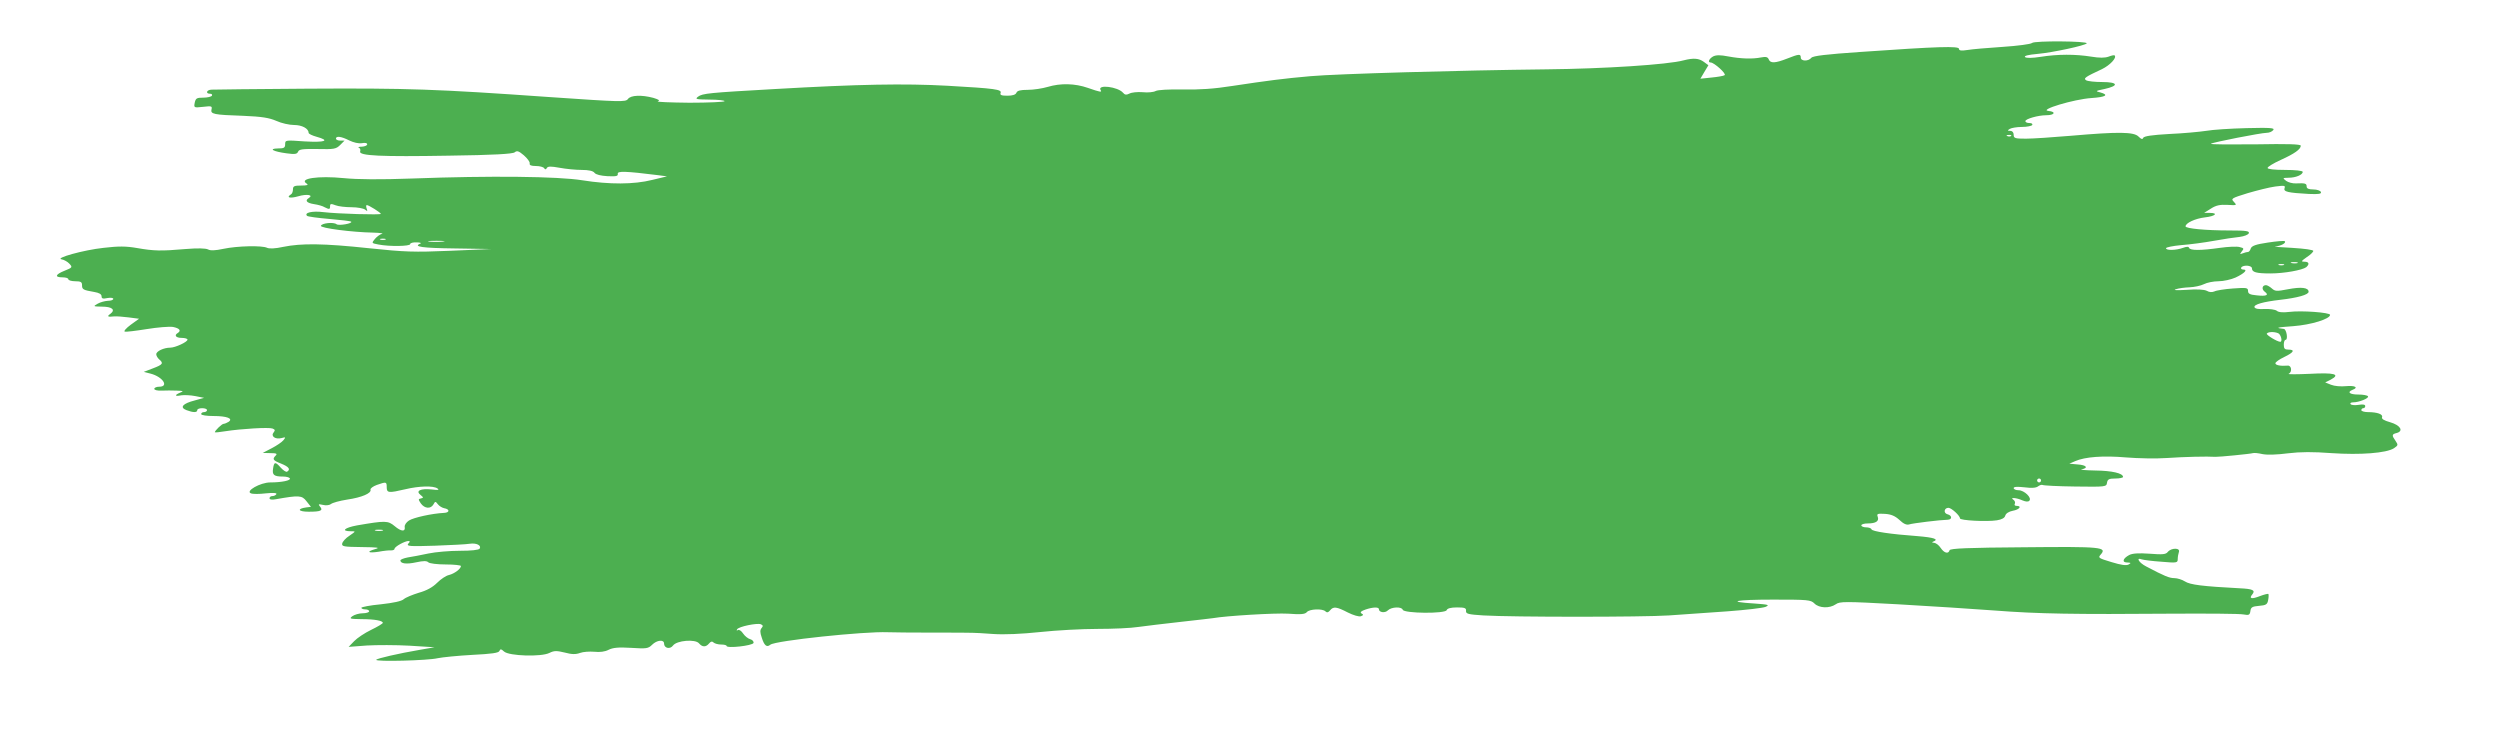 <?xml version="1.0" standalone="no"?>
<!DOCTYPE svg PUBLIC "-//W3C//DTD SVG 20010904//EN"
 "http://www.w3.org/TR/2001/REC-SVG-20010904/DTD/svg10.dtd">
<svg version="1.0" xmlns="http://www.w3.org/2000/svg"
 width="1280pt" height="379pt" viewBox="0 0 1280 379"
 preserveAspectRatio="xMidYMid meet">
<g transform="translate(0,379) scale(0.1,-0.1)"
fill="#4caf50" stroke="none">
<path d="M10404 3570 c-6 -6 -74 -15 -150 -20 -76 -5 -158 -12 -181 -16 -32
-5 -43 -3 -43 6 0 15 -105 12 -505 -16 -175 -12 -243 -20 -251 -30 -15 -19
-54 -18 -54 1 0 20 -9 19 -70 -5 -61 -24 -86 -25 -94 -4 -5 12 -14 15 -39 10
-45 -9 -103 -7 -168 5 -41 8 -62 8 -78 0 -21 -12 -29 -31 -12 -31 17 0 82 -58
71 -65 -6 -4 -36 -9 -67 -12 l-57 -6 20 34 21 35 -23 17 c-26 19 -53 21 -104
8 -80 -22 -409 -43 -700 -46 -441 -5 -1077 -23 -1210 -35 -138 -12 -221 -23
-400 -50 -94 -15 -172 -20 -255 -18 -72 1 -127 -2 -138 -8 -11 -6 -40 -9 -67
-6 -26 2 -56 -1 -67 -7 -16 -8 -24 -7 -33 4 -26 31 -133 44 -115 14 9 -13 -2
-11 -65 11 -66 23 -140 25 -206 5 -27 -8 -73 -15 -102 -15 -37 0 -54 -4 -58
-15 -4 -10 -20 -15 -46 -15 -30 0 -39 3 -35 14 7 18 -25 23 -273 37 -221 12
-450 8 -885 -17 -336 -19 -368 -22 -391 -39 -17 -13 -10 -14 59 -15 42 0 77
-4 77 -8 0 -4 -81 -8 -180 -8 -98 1 -171 4 -162 7 12 5 6 9 -23 18 -60 16
-116 14 -130 -6 -12 -16 -37 -15 -401 10 -581 41 -725 46 -1239 43 -259 -2
-480 -4 -492 -5 -26 -1 -32 -21 -7 -21 8 0 12 -4 9 -10 -3 -5 -23 -10 -44 -10
-34 0 -39 -3 -44 -26 -5 -26 -4 -26 43 -21 43 5 47 4 43 -13 -6 -24 9 -28 163
-33 95 -4 132 -10 169 -26 26 -12 67 -21 91 -21 40 0 74 -18 74 -40 0 -5 18
-14 40 -20 73 -20 45 -30 -60 -24 -98 7 -100 7 -100 -14 0 -19 -6 -22 -37 -22
-51 -1 -24 -16 44 -25 43 -6 54 -4 59 8 5 13 23 15 99 14 86 -2 96 0 117 21
l22 22 -22 0 c-12 0 -22 5 -22 10 0 15 27 12 68 -9 23 -11 48 -17 65 -14 16 3
27 1 27 -6 0 -6 -12 -11 -27 -12 -16 0 -23 -3 -16 -5 7 -3 10 -11 7 -19 -9
-23 107 -28 454 -22 230 3 327 9 337 17 12 10 21 7 47 -15 18 -16 32 -34 30
-42 -2 -9 8 -13 32 -13 19 0 38 -5 42 -11 5 -8 9 -8 14 1 5 9 21 9 65 1 32 -6
83 -11 113 -11 36 0 59 -5 66 -15 7 -9 32 -15 66 -17 45 -2 55 0 53 12 -3 15
39 14 207 -7 l45 -6 -75 -18 c-95 -24 -220 -24 -359 -2 -123 20 -469 24 -871
9 -163 -6 -280 -5 -350 2 -131 13 -232 -2 -190 -28 11 -7 3 -10 -27 -10 -36 0
-43 -3 -43 -19 0 -11 -4 -23 -10 -26 -27 -17 -5 -22 37 -10 44 13 80 7 54 -9
-21 -13 -11 -25 26 -31 21 -3 46 -10 55 -16 24 -12 28 -12 28 6 0 12 5 13 28
4 15 -6 52 -10 82 -10 30 0 61 -6 69 -12 12 -10 14 -9 8 6 -3 9 -3 17 1 17 10
0 72 -39 72 -45 0 -6 -220 0 -295 9 -56 7 -99 -3 -83 -19 3 -4 55 -11 114 -16
59 -5 110 -11 112 -14 9 -9 -63 -22 -75 -13 -15 12 -75 6 -80 -8 -4 -12 160
-33 267 -35 36 -1 56 -4 46 -6 -11 -3 -27 -15 -37 -27 -17 -21 -17 -21 19 -28
57 -11 162 -9 162 2 0 6 15 10 33 9 17 0 26 -3 20 -6 -41 -16 8 -23 175 -25
l187 -3 -210 -9 c-186 -8 -233 -6 -415 13 -234 25 -347 26 -440 7 -40 -9 -71
-10 -82 -5 -25 13 -154 10 -224 -5 -42 -9 -67 -10 -79 -3 -12 6 -54 7 -114 2
-128 -11 -163 -10 -249 5 -57 10 -95 10 -172 1 -102 -11 -253 -53 -214 -59 12
-2 30 -12 39 -22 17 -18 16 -20 -24 -36 -48 -19 -53 -34 -11 -34 17 0 30 -4
30 -10 0 -5 16 -10 35 -10 29 0 35 -4 35 -20 0 -22 5 -25 63 -35 24 -4 37 -11
37 -22 0 -12 7 -14 30 -9 17 3 30 1 30 -4 0 -6 -12 -10 -27 -10 -16 -1 -39 -7
-53 -15 -24 -14 -24 -14 22 -15 52 0 71 -16 43 -37 -19 -13 -14 -17 19 -13 11
1 44 -1 74 -5 l54 -7 -43 -31 c-23 -17 -37 -33 -30 -35 6 -2 56 4 112 13 55 9
116 14 135 11 34 -7 43 -19 24 -31 -20 -12 -9 -25 20 -25 17 0 30 -4 30 -9 0
-12 -63 -41 -88 -41 -33 0 -72 -18 -72 -34 0 -7 7 -19 15 -26 24 -20 18 -27
-32 -46 l-47 -18 35 -9 c62 -16 96 -67 44 -67 -14 0 -25 -5 -25 -11 0 -6 16
-10 38 -9 20 1 55 1 77 0 34 -1 37 -3 18 -10 -31 -13 -29 -21 5 -14 15 2 47 1
72 -4 l45 -9 -47 -13 c-63 -16 -80 -36 -43 -50 34 -13 55 -13 55 0 0 6 11 10
25 10 14 0 25 -4 25 -10 0 -5 -7 -10 -15 -10 -8 0 -15 -4 -15 -10 0 -6 28 -10
63 -10 69 0 103 -13 77 -30 -8 -5 -20 -10 -25 -10 -9 0 -45 -35 -45 -43 0 -2
24 0 53 5 84 13 224 21 242 14 13 -5 15 -9 6 -20 -16 -19 8 -37 40 -29 22 6
23 5 10 -11 -8 -10 -35 -28 -60 -41 l-46 -24 39 -1 c31 0 37 -3 28 -12 -19
-19 -15 -25 28 -42 39 -16 49 -29 30 -41 -5 -3 -19 6 -32 20 -28 32 -35 32
-40 -5 -5 -32 5 -40 52 -40 16 0 31 -4 34 -9 7 -11 -42 -21 -100 -21 -51 0
-130 -45 -99 -56 9 -4 43 -4 76 0 39 4 58 2 54 -4 -3 -6 -13 -10 -21 -10 -8 0
-14 -5 -14 -11 0 -7 12 -9 33 -5 118 21 133 20 156 -10 l23 -29 -24 -3 c-50
-7 -41 -22 13 -22 62 0 75 6 57 27 -10 12 -7 13 15 8 16 -4 33 -2 41 4 8 7 45
17 83 23 76 11 126 33 120 51 -2 6 13 17 32 24 49 17 51 17 51 -12 0 -29 10
-30 95 -10 71 17 144 19 165 4 11 -8 3 -9 -30 -5 -56 6 -84 -7 -57 -28 16 -13
16 -15 2 -18 -14 -3 -14 -5 0 -26 19 -26 50 -29 64 -5 9 17 11 17 23 1 7 -9
22 -18 32 -20 30 -5 29 -23 -1 -24 -61 -3 -156 -24 -179 -39 -14 -9 -23 -23
-22 -32 5 -27 -18 -25 -51 3 -35 29 -47 29 -193 4 -65 -12 -84 -30 -31 -30 26
0 25 0 -8 -23 -19 -12 -35 -30 -37 -40 -3 -15 8 -17 100 -18 82 -1 96 -3 70
-10 -48 -14 -39 -22 16 -14 26 5 55 8 65 7 9 0 17 3 17 8 0 11 53 40 71 40 9
0 9 -4 -1 -14 -10 -13 8 -14 137 -10 81 3 162 7 178 10 34 5 61 -8 51 -25 -5
-7 -43 -11 -101 -11 -52 0 -124 -6 -162 -14 -37 -8 -85 -17 -105 -20 -21 -4
-38 -11 -38 -15 0 -17 31 -21 81 -10 37 8 54 8 62 0 6 -6 45 -11 89 -11 43 0
78 -4 78 -8 0 -14 -33 -39 -61 -46 -15 -3 -42 -21 -61 -40 -23 -23 -54 -40
-94 -51 -32 -10 -67 -24 -77 -33 -11 -10 -53 -19 -117 -26 -55 -5 -100 -14
-100 -18 0 -4 9 -8 20 -8 11 0 20 -4 20 -10 0 -5 -15 -10 -33 -10 -18 0 -42
-7 -53 -15 -17 -13 -13 -14 46 -15 69 0 110 -8 110 -19 0 -4 -27 -20 -60 -36
-33 -16 -72 -42 -87 -58 l-28 -29 93 7 c51 3 150 3 220 -1 l127 -8 -75 -13
c-111 -19 -219 -44 -224 -51 -6 -11 266 -4 315 8 24 5 104 13 177 17 100 5
135 10 139 20 4 11 9 11 24 -3 26 -23 191 -28 232 -7 24 12 37 12 78 2 37 -10
57 -10 79 -2 16 6 48 8 73 6 28 -3 54 0 73 10 22 11 50 14 115 10 79 -5 88 -4
108 16 24 24 61 28 61 6 0 -24 31 -31 46 -10 19 26 114 34 133 11 17 -20 35
-20 51 -1 9 11 16 13 24 5 5 -5 23 -10 38 -10 15 0 28 -3 28 -7 0 -14 133 1
138 15 2 7 -5 16 -16 19 -12 3 -28 16 -37 29 -9 14 -21 22 -27 18 -6 -4 -8 -3
-4 4 8 14 101 33 121 26 12 -5 13 -10 4 -20 -8 -10 -8 -22 1 -48 13 -42 26
-52 44 -37 25 21 482 69 601 64 22 -1 126 -2 230 -2 105 0 197 0 205 -1 8 0
56 -2 105 -6 56 -4 147 0 241 10 83 9 215 16 293 16 78 0 172 4 209 10 37 5
135 17 217 26 83 9 157 18 165 19 68 12 317 27 385 23 65 -5 87 -3 96 8 13 16
80 19 95 4 8 -8 15 -6 24 5 17 21 33 19 91 -11 28 -14 58 -23 67 -19 13 5 14
8 3 14 -9 6 -3 12 20 20 38 13 69 14 69 2 0 -17 32 -21 46 -6 18 18 71 20 76
3 7 -19 217 -21 225 -2 3 9 21 14 53 14 39 0 48 -3 46 -18 -1 -15 11 -18 89
-23 153 -9 813 -9 950 0 72 5 207 15 300 21 94 7 181 17 195 23 22 10 14 12
-57 17 -149 9 -99 20 95 20 179 0 193 -1 212 -20 24 -24 77 -26 109 -4 21 15
46 15 319 0 163 -9 387 -24 497 -32 221 -17 407 -20 905 -16 184 1 349 0 367
-4 27 -5 32 -3 35 17 2 20 10 24 44 27 36 3 43 7 47 30 3 15 3 29 1 31 -2 2
-22 -3 -43 -11 -43 -17 -58 -13 -39 9 17 21 2 28 -65 31 -190 10 -254 18 -280
35 -14 9 -39 17 -54 17 -26 0 -50 10 -145 60 -37 19 -54 48 -22 36 9 -3 54 -9
100 -12 80 -7 84 -6 84 14 0 11 3 27 6 36 8 22 -39 22 -57 0 -10 -13 -27 -14
-93 -9 -57 4 -88 2 -105 -7 -33 -18 -38 -38 -9 -38 19 -1 20 -2 7 -10 -12 -7
-39 -3 -88 12 -66 20 -70 22 -56 38 35 39 7 42 -391 38 -291 -2 -378 -6 -382
-15 -6 -21 -28 -15 -46 12 -9 14 -24 25 -34 26 -10 0 -12 3 -4 6 31 12 5 21
-80 28 -137 10 -233 24 -236 35 -2 6 -15 10 -28 10 -13 0 -24 5 -24 10 0 6 15
10 33 10 42 0 59 12 51 34 -6 16 -1 17 37 15 32 -2 52 -11 74 -31 21 -20 36
-27 50 -23 18 6 157 23 198 24 23 1 22 22 -2 28 -22 6 -17 33 5 33 15 0 59
-40 59 -54 0 -11 137 -18 189 -10 25 4 40 12 43 24 3 11 18 21 39 25 34 6 48
25 18 25 -8 0 -12 5 -8 11 3 6 0 15 -7 20 -22 14 15 11 46 -3 17 -7 29 -8 35
-2 15 15 -26 54 -55 54 -14 0 -25 5 -25 11 0 7 18 8 55 4 38 -5 60 -3 70 5 8
6 18 9 23 7 4 -3 80 -7 167 -8 157 -2 160 -2 163 20 3 17 10 21 43 21 21 0 39
4 39 8 0 19 -56 32 -143 33 -51 1 -82 4 -69 6 36 7 25 22 -20 25 l-43 4 30 13
c50 22 144 29 260 19 61 -5 155 -7 210 -3 86 6 207 9 248 6 17 -1 180 15 192
19 6 2 28 0 49 -5 24 -5 77 -3 130 4 65 8 129 8 223 1 148 -10 281 0 320 25
22 15 22 17 8 38 -20 28 -19 34 6 40 37 10 19 40 -33 55 -32 9 -45 17 -42 26
6 15 -24 26 -73 26 -18 0 -33 5 -33 10 0 6 5 10 10 10 6 0 10 5 10 11 0 8 -12
10 -35 6 -19 -3 -37 -1 -40 4 -4 5 2 9 13 9 30 0 83 21 76 31 -3 5 -25 9 -50
9 -43 0 -59 12 -29 24 32 12 13 23 -32 19 -27 -3 -61 0 -78 7 l-30 12 28 14
c52 28 21 37 -107 30 -66 -3 -115 -3 -108 0 19 9 15 44 -5 42 -36 -3 -63 2
-63 12 0 6 20 20 45 32 50 24 57 38 21 38 -18 0 -23 5 -23 25 0 14 4 25 9 25
14 0 5 55 -9 56 -47 5 -37 8 48 14 93 7 189 37 189 58 0 12 -146 23 -209 15
-32 -4 -56 -2 -64 6 -8 6 -36 10 -62 9 -30 -2 -49 1 -52 9 -5 14 45 28 132 38
88 10 145 26 145 41 0 22 -38 26 -106 13 -57 -11 -65 -11 -82 4 -10 9 -24 17
-30 17 -20 0 -24 -21 -6 -34 23 -17 8 -24 -43 -18 -33 3 -43 8 -43 22 0 17 -7
18 -77 13 -43 -3 -86 -10 -95 -15 -12 -5 -26 -5 -39 3 -14 7 -51 9 -103 5 -51
-3 -72 -2 -56 3 14 5 45 9 70 10 25 1 58 8 74 16 15 8 49 15 75 15 25 0 65 9
87 19 45 21 65 41 39 41 -9 0 -13 5 -10 10 9 15 55 12 55 -4 0 -20 23 -26 95
-26 70 0 163 17 183 32 18 16 14 28 -9 28 -19 0 -17 3 11 23 19 12 34 27 34
32 1 6 -45 12 -109 16 -60 3 -99 6 -85 7 29 3 57 18 48 27 -3 3 -42 0 -87 -7
-62 -9 -82 -17 -87 -30 -3 -10 -9 -18 -14 -18 -5 0 -17 -3 -27 -7 -16 -6 -16
-5 -5 10 12 14 11 17 -11 22 -13 4 -59 2 -101 -4 -98 -14 -153 -14 -158 0 -2
7 -12 7 -31 0 -35 -13 -87 -14 -87 -2 0 5 35 12 78 16 42 3 118 13 167 22 50
9 109 18 132 20 23 3 44 11 47 19 4 11 -13 14 -98 14 -123 0 -226 10 -226 21
0 17 49 40 99 46 54 6 71 23 24 23 l-28 0 35 22 c26 17 47 21 85 19 48 -3 49
-2 33 15 -17 17 -14 19 70 45 48 14 111 30 141 34 47 6 53 5 48 -8 -7 -19 17
-24 124 -30 51 -2 66 0 62 10 -3 7 -20 13 -39 13 -24 0 -34 5 -34 15 0 16 -7
18 -55 16 -16 -1 -39 5 -50 13 -19 15 -19 15 13 16 36 0 72 15 72 30 0 6 -39
10 -90 10 -56 0 -90 4 -90 10 0 6 30 24 67 41 71 32 103 55 103 73 0 8 -69 10
-232 7 -128 -1 -231 -1 -228 3 7 7 257 56 286 56 12 0 27 6 33 14 9 11 -13 13
-136 10 -82 -2 -175 -8 -208 -14 -33 -5 -118 -13 -188 -16 -89 -5 -130 -11
-134 -20 -3 -9 -10 -7 -24 7 -24 24 -102 25 -344 4 -93 -8 -198 -15 -232 -15
-56 0 -63 2 -63 20 0 12 -7 20 -17 20 -15 0 -16 2 -3 10 8 5 36 10 62 10 26 0
50 5 53 10 3 6 -3 10 -14 10 -12 0 -21 4 -21 10 0 11 65 30 107 30 43 0 52 18
11 22 -52 5 130 60 220 66 74 5 92 16 45 29 -26 6 -24 8 21 17 77 17 71 36
-11 36 -37 0 -74 4 -82 9 -15 10 -5 17 81 57 41 20 77 58 65 70 -2 3 -16 0
-31 -6 -19 -7 -47 -7 -89 0 -81 13 -171 13 -259 -1 -44 -7 -74 -7 -80 -1 -6 6
18 12 64 16 78 7 245 43 252 54 7 12 -268 14 -280 2z m-107 -476 c-3 -3 -12
-4 -19 -1 -8 3 -5 6 6 6 11 1 17 -2 13 -5z m-8324 -531 c-7 -2 -19 -2 -25 0
-7 3 -2 5 12 5 14 0 19 -2 13 -5z m294 -10 c-20 -2 -52 -2 -70 0 -17 2 0 4 38
4 39 0 53 -2 32 -4z m9496 -110 c-7 -2 -21 -2 -30 0 -10 3 -4 5 12 5 17 0 24
-2 18 -5z m-70 -10 c-7 -2 -19 -2 -25 0 -7 3 -2 5 12 5 14 0 19 -2 13 -5z
m-29 -349 c14 -5 24 -44 11 -44 -15 0 -73 35 -69 42 6 9 36 11 58 2z m-1214
-754 c0 -5 -4 -10 -10 -10 -5 0 -10 5 -10 10 0 6 5 10 10 10 6 0 10 -4 10 -10z
m-8492 -257 c-10 -2 -26 -2 -35 0 -10 3 -2 5 17 5 19 0 27 -2 18 -5z"/>
</g>
</svg>
